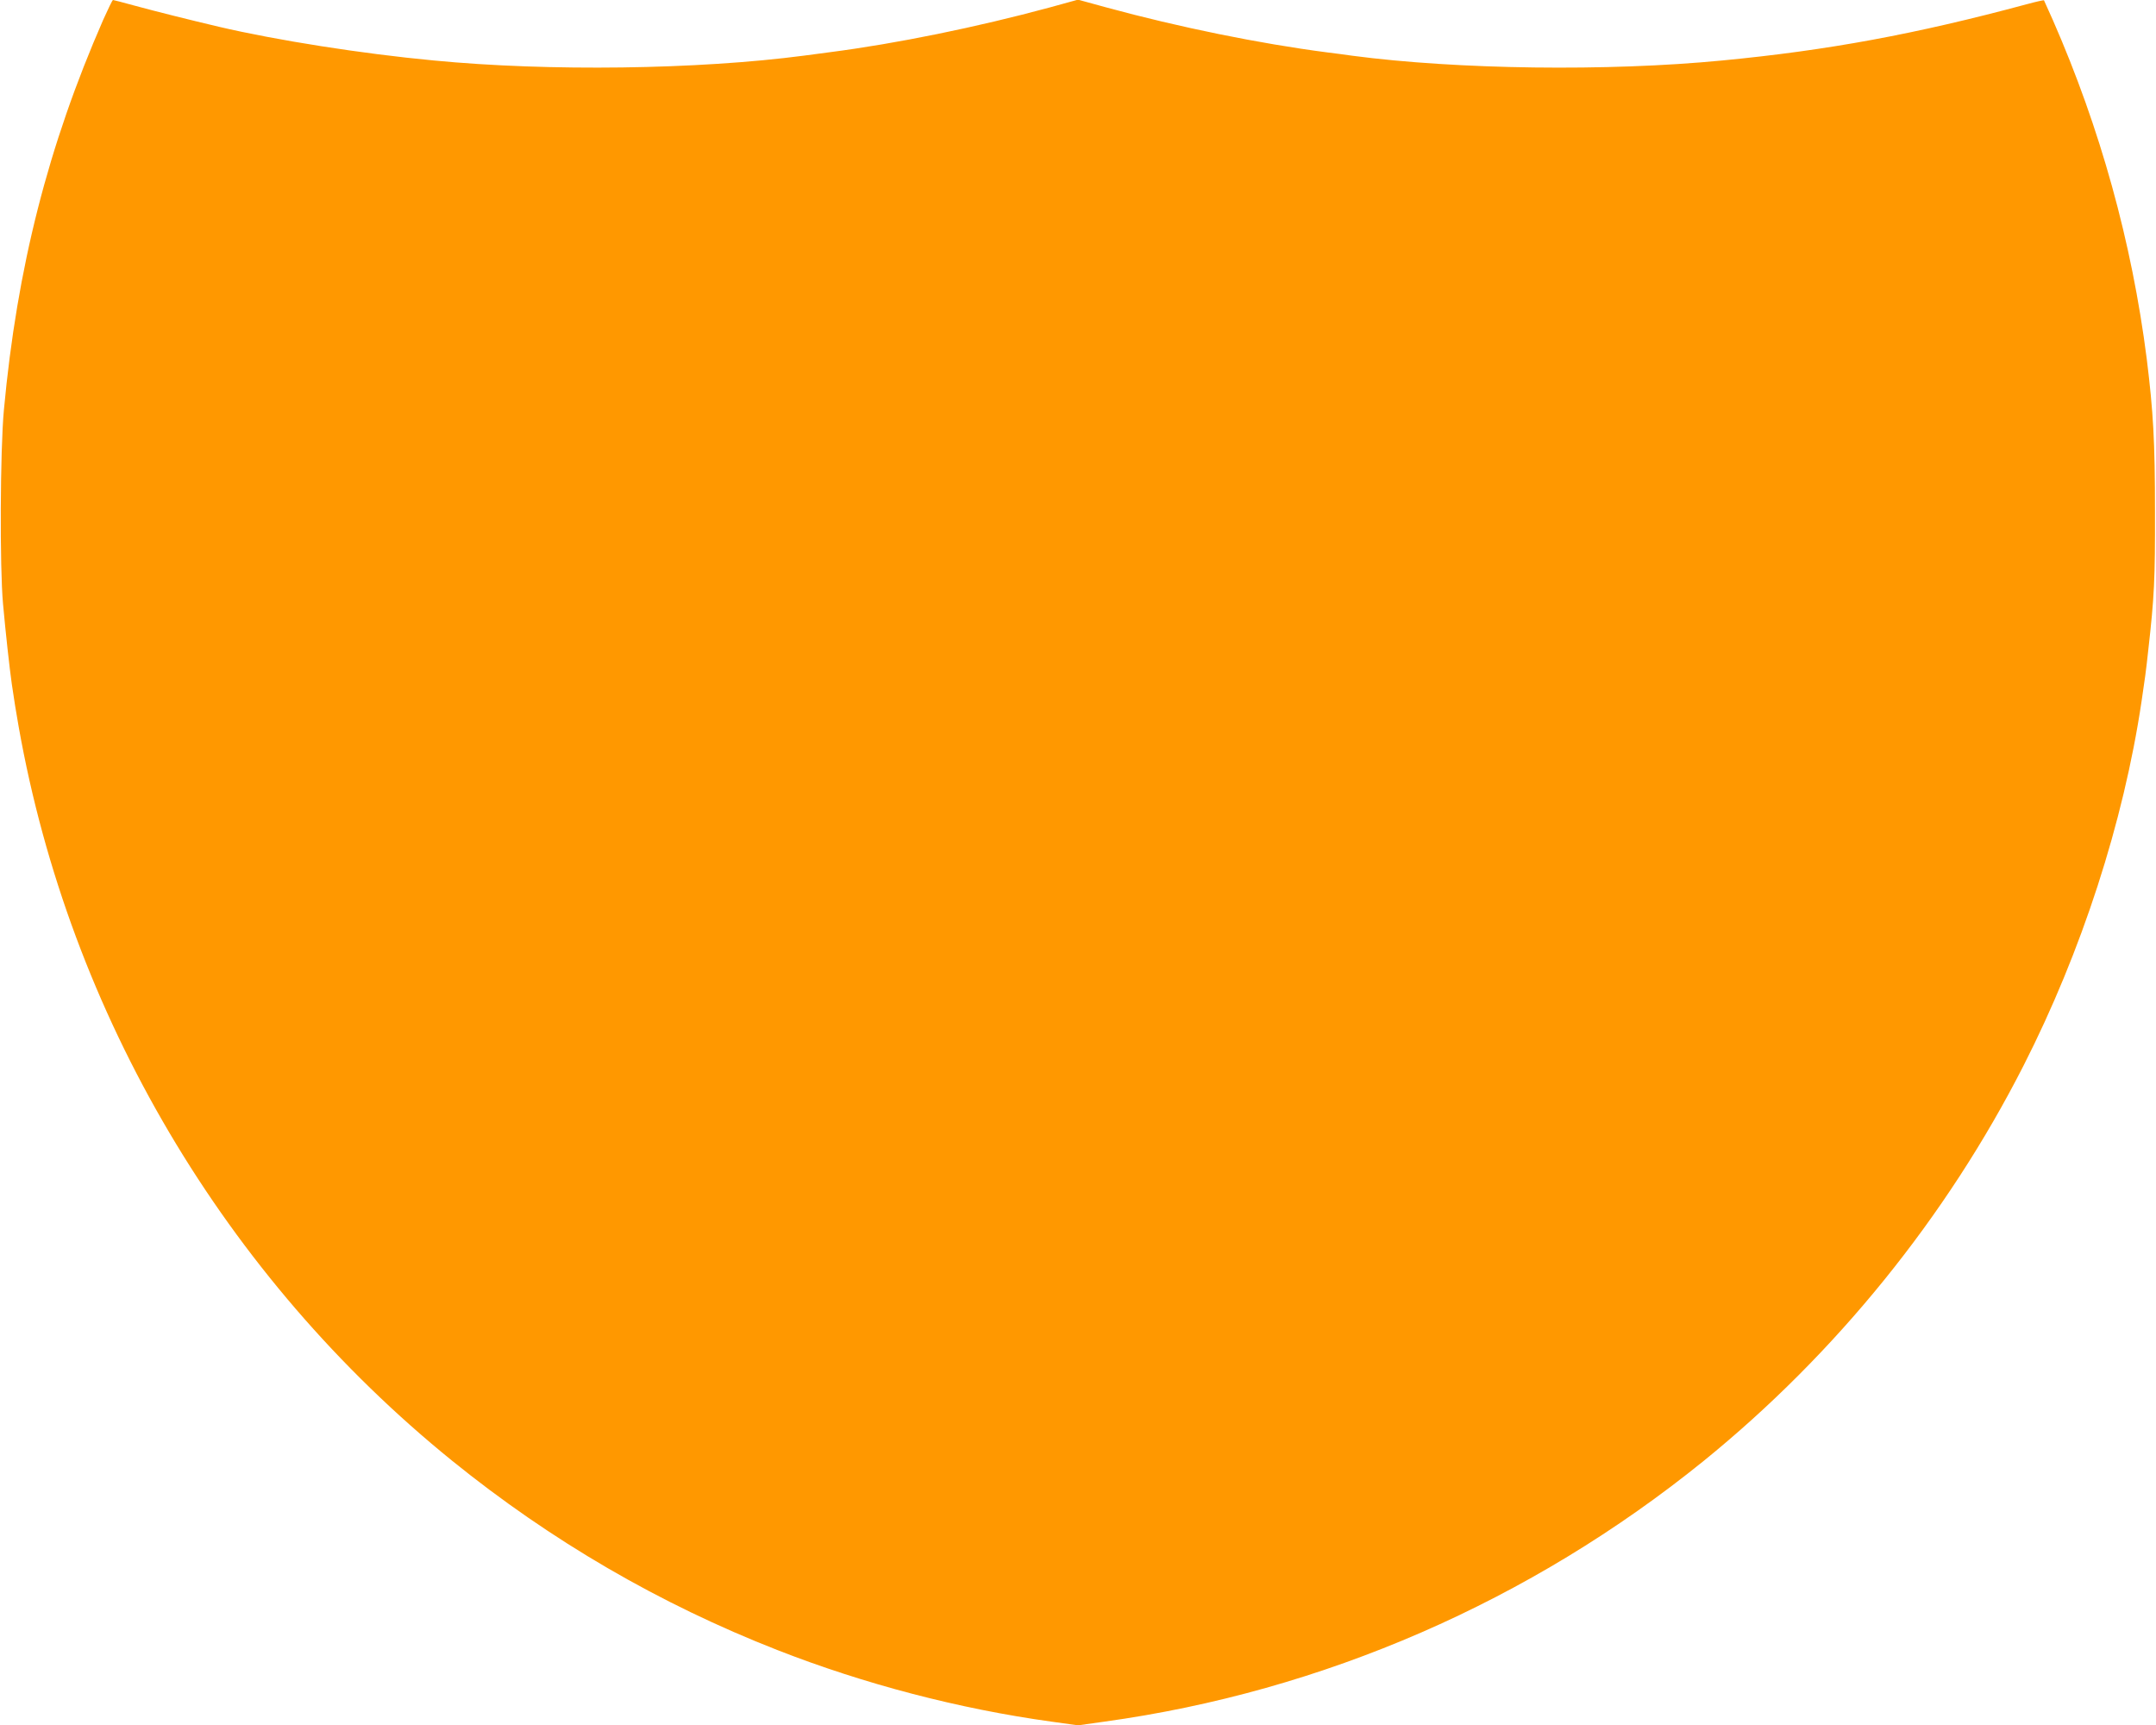 <?xml version="1.0" standalone="no"?>
<!DOCTYPE svg PUBLIC "-//W3C//DTD SVG 20010904//EN"
 "http://www.w3.org/TR/2001/REC-SVG-20010904/DTD/svg10.dtd">
<svg version="1.0" xmlns="http://www.w3.org/2000/svg"
 width="1280pt" height="1024pt" viewBox="0 0 1280 1024"
 preserveAspectRatio="xMidYMid meet">
<g transform="translate(0,1024) scale(0.1,-0.1)"
fill="#ff9800" stroke="none">
<path d="M613 10123 c-327 -747 -512 -1472 -590 -2318 -22 -237 -25 -933 -5
-1150 15 -167 39 -385 52 -475 18 -122 22 -145 41 -255 303 -1706 1223 -3263
2574 -4357 586 -474 1230 -849 1930 -1123 516 -202 1078 -349 1627 -425 l158
-22 157 22 c1298 179 2529 715 3558 1548 784 636 1441 1447 1899 2347 344 676
593 1443 700 2160 19 127 27 183 40 305 36 318 41 423 40 825 0 412 -10 590
-49 905 -88 691 -276 1369 -557 2010 -28 63 -52 116 -53 118 -2 2 -47 -8 -102
-23 -661 -178 -1182 -274 -1808 -334 -680 -66 -1572 -54 -2195 28 -41 6 -109
15 -151 20 -400 52 -878 149 -1311 267 l-168 46 -167 -46 c-432 -117 -911
-215 -1307 -266 -39 -5 -107 -14 -151 -20 -630 -83 -1517 -95 -2200 -29 -426
40 -933 120 -1275 200 -170 40 -378 92 -499 125 -69 19 -127 34 -130 34 -4 0
-29 -53 -58 -117z"/>
</g>
</svg>

